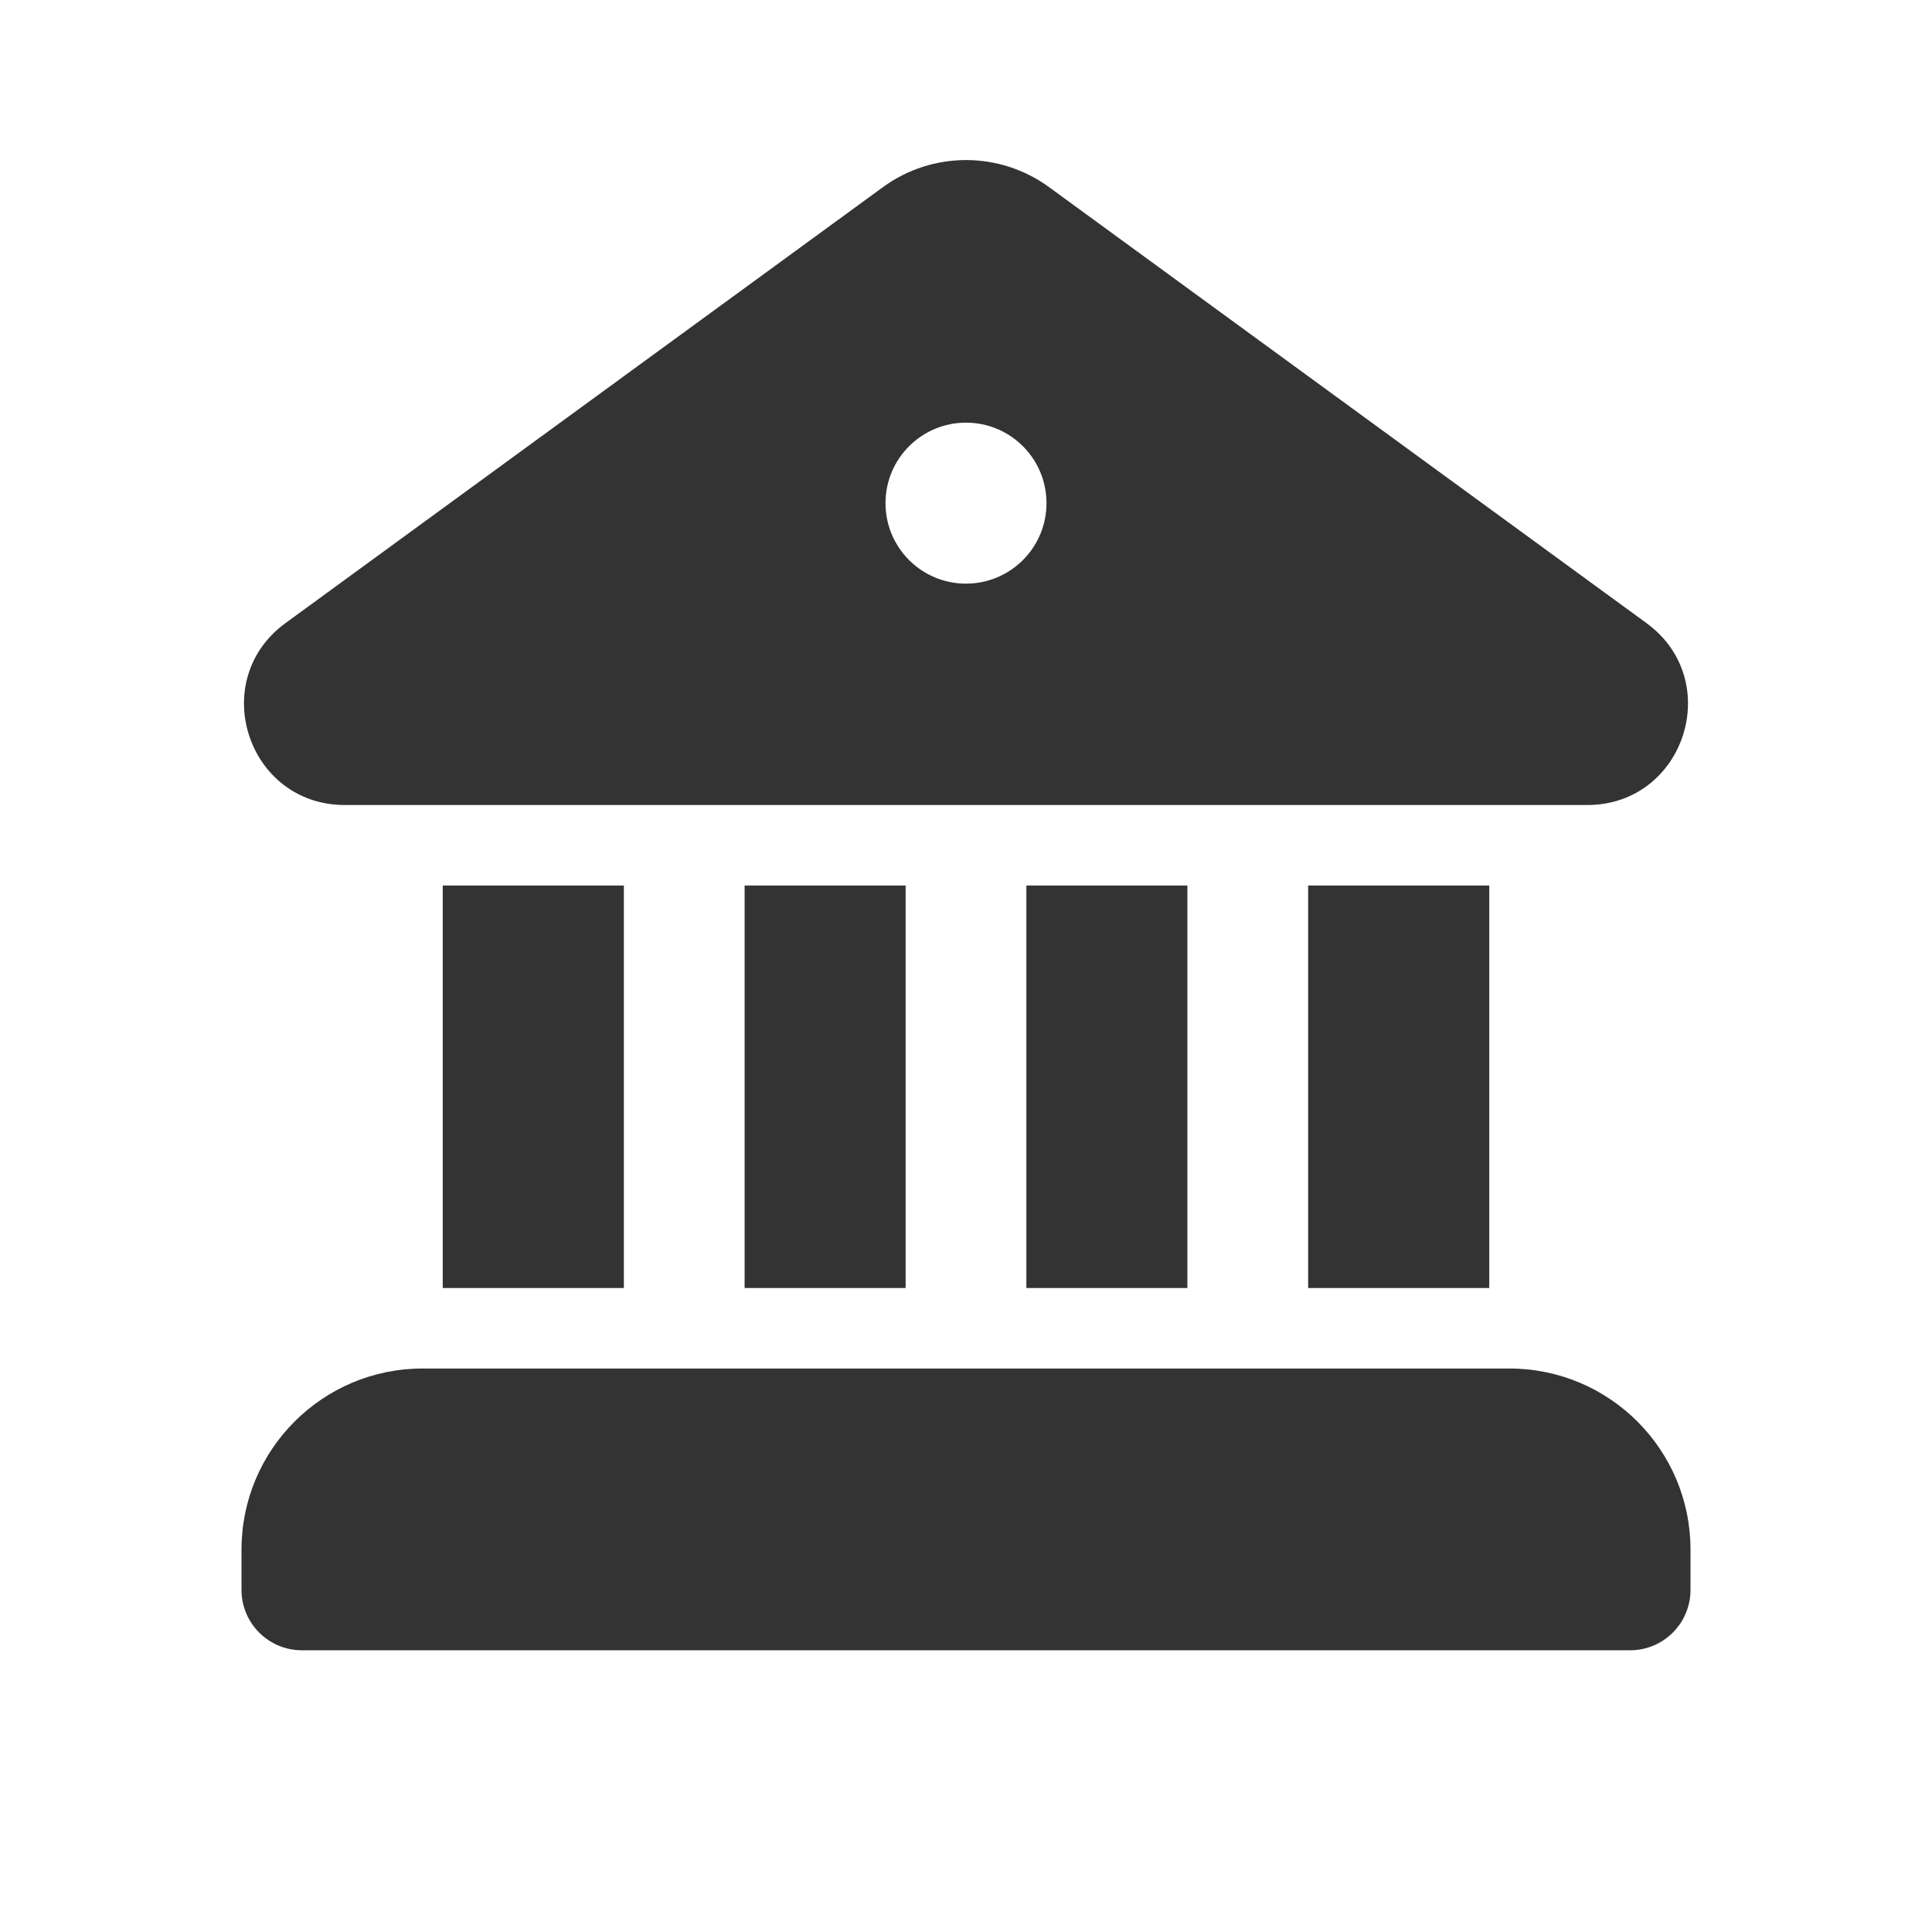 <?xml version="1.0" encoding="UTF-8"?> <svg xmlns="http://www.w3.org/2000/svg" width="56" height="56" viewBox="0 0 56 56" fill="none"><path d="M25.593 5.424C27.027 4.378 28.973 4.378 30.407 5.424L47.724 18.061C50.003 19.724 48.829 23.329 46.011 23.334H9.989C7.171 23.329 5.997 19.724 8.275 18.061L25.593 5.424ZM30.333 14.584C30.333 13.295 29.289 12.251 28 12.251C26.711 12.251 25.667 13.295 25.667 14.584C25.667 15.873 26.711 16.917 28 16.917C29.289 16.917 30.333 15.873 30.333 14.584Z" fill="#333333"></path><path d="M26.25 37.334H21.583V25.667H26.25V37.334Z" fill="#333333"></path><path d="M34.417 37.334H29.75V25.667H34.417V37.334Z" fill="#333333"></path><path d="M43.167 37.334H37.917V25.667H43.167V37.334Z" fill="#333333"></path><path d="M43.75 39.667H12.25C9.351 39.667 7 42.018 7 44.917V46.084C7 47.05 7.784 47.834 8.75 47.834H47.25C48.217 47.834 49 47.05 49 46.084V44.917C49 42.018 46.649 39.667 43.75 39.667Z" fill="#333333"></path><path d="M18.083 37.334H12.833V25.667H18.083V37.334Z" fill="#333333"></path></svg> 